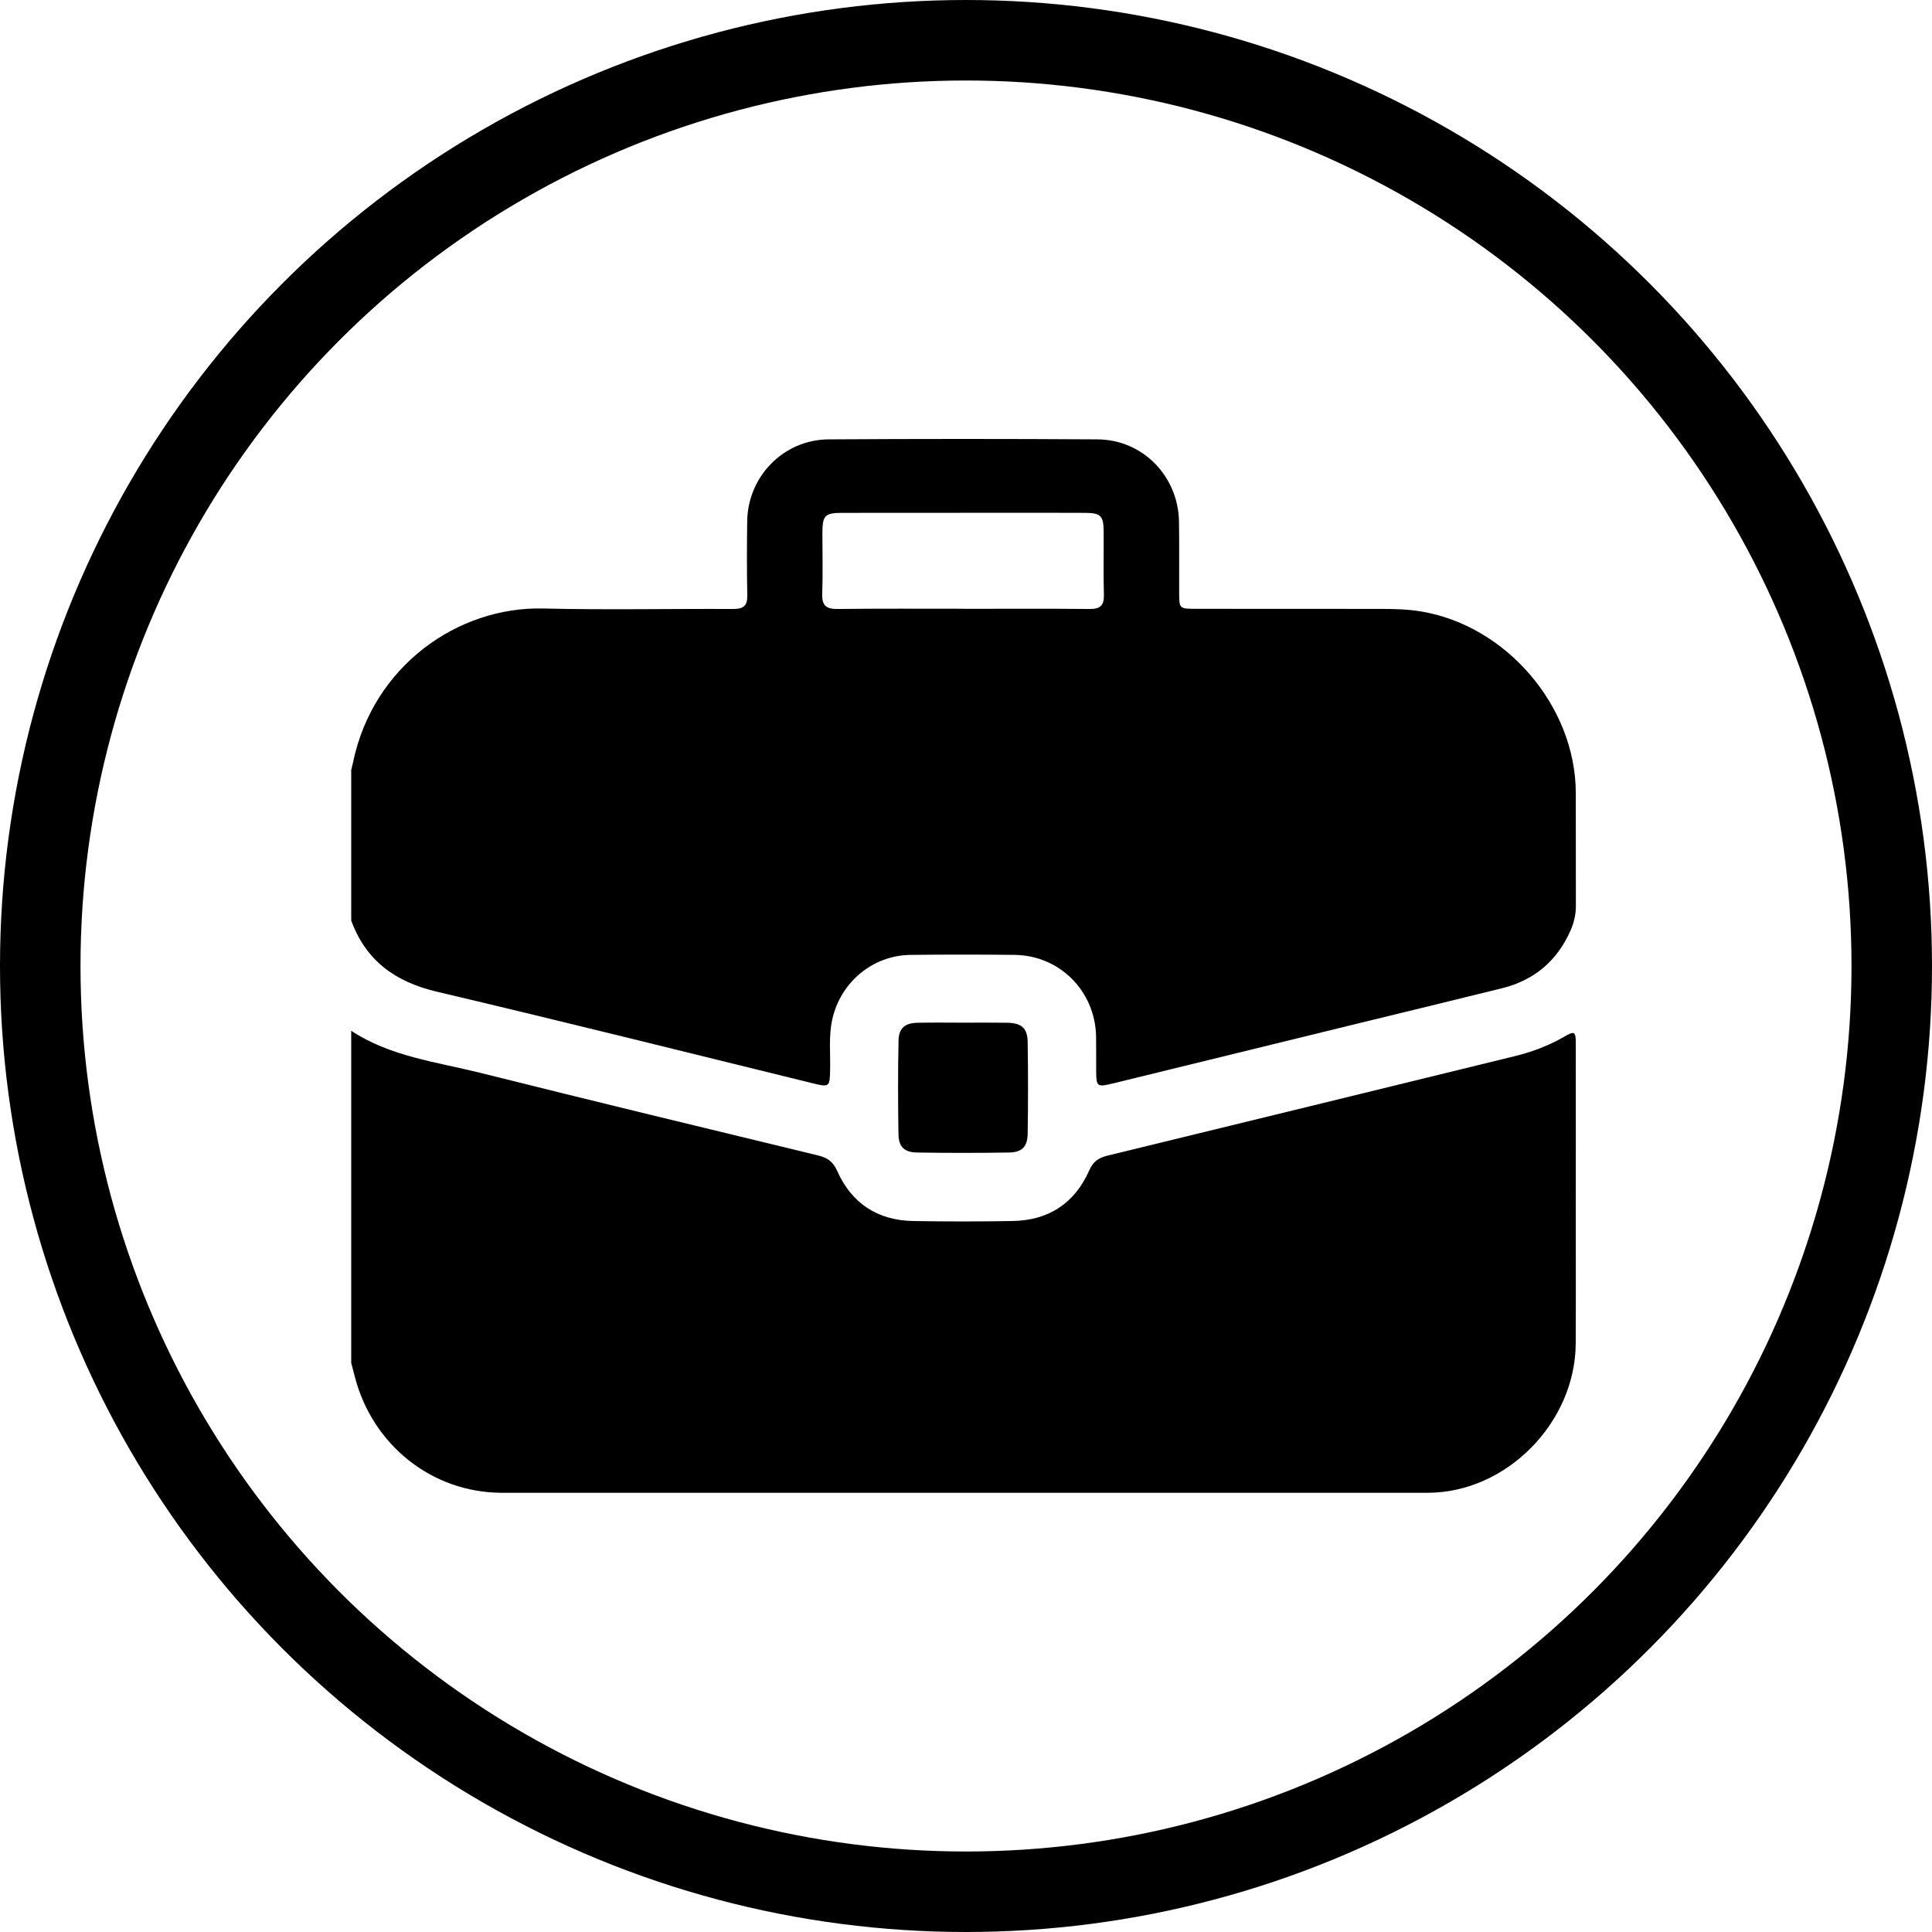 <svg width="24" height="24" viewBox="0 0 24 24" fill="none" xmlns="http://www.w3.org/2000/svg">
<circle cx="12" cy="12" r="11.5" stroke="black"/>
<g clip-path="url(#clip0_442_659)">
<path d="M4.363 11.435C4.363 10.812 4.363 10.188 4.363 9.564C4.371 9.531 4.38 9.498 4.387 9.464C4.636 8.274 5.687 7.533 6.749 7.559C7.535 7.578 8.322 7.561 9.109 7.565C9.235 7.565 9.286 7.526 9.283 7.394C9.277 7.088 9.278 6.781 9.282 6.474C9.29 5.917 9.735 5.461 10.293 5.458C11.406 5.451 12.519 5.451 13.632 5.458C14.198 5.461 14.64 5.918 14.646 6.487C14.65 6.779 14.647 7.07 14.648 7.362C14.648 7.559 14.652 7.563 14.846 7.563C15.603 7.563 16.36 7.563 17.117 7.564C17.295 7.564 17.472 7.566 17.649 7.595C18.71 7.769 19.57 8.77 19.575 9.845C19.577 10.31 19.574 10.775 19.577 11.24C19.577 11.352 19.555 11.456 19.511 11.556C19.345 11.935 19.061 12.176 18.66 12.276C18.07 12.422 17.48 12.565 16.889 12.709C15.872 12.958 14.854 13.207 13.837 13.456C13.623 13.508 13.618 13.504 13.617 13.289C13.616 13.151 13.618 13.012 13.616 12.874C13.604 12.311 13.164 11.868 12.603 11.862C12.172 11.857 11.742 11.857 11.312 11.862C10.839 11.867 10.439 12.204 10.338 12.667C10.293 12.873 10.317 13.081 10.312 13.288C10.307 13.504 10.305 13.508 10.092 13.456C8.537 13.075 6.984 12.686 5.426 12.319C4.911 12.197 4.546 11.936 4.363 11.435ZM11.964 7.563C12.488 7.563 13.013 7.56 13.537 7.565C13.664 7.566 13.716 7.524 13.713 7.393C13.706 7.131 13.712 6.869 13.71 6.606C13.709 6.407 13.676 6.372 13.478 6.371C13.111 6.369 12.745 6.37 12.379 6.37C11.741 6.37 11.103 6.37 10.464 6.371C10.247 6.371 10.217 6.402 10.216 6.621C10.216 6.874 10.223 7.126 10.214 7.378C10.209 7.523 10.264 7.567 10.405 7.565C10.924 7.559 11.444 7.562 11.963 7.562L11.964 7.563Z" fill="black"/>
<path d="M4.363 12.805C4.848 13.124 5.417 13.191 5.961 13.326C7.36 13.676 8.763 14.015 10.165 14.354C10.28 14.382 10.349 14.431 10.4 14.546C10.58 14.95 10.902 15.16 11.344 15.168C11.755 15.175 12.165 15.175 12.576 15.168C13.024 15.161 13.349 14.95 13.531 14.539C13.579 14.43 13.645 14.383 13.756 14.356C15.441 13.947 17.125 13.533 18.809 13.122C19.027 13.069 19.234 12.992 19.428 12.88C19.561 12.803 19.575 12.811 19.575 12.966C19.576 13.733 19.575 14.5 19.575 15.266C19.575 15.741 19.577 16.216 19.574 16.691C19.569 17.671 18.715 18.542 17.737 18.544C13.903 18.549 10.07 18.549 6.236 18.544C5.364 18.543 4.626 17.948 4.408 17.103C4.393 17.046 4.378 16.989 4.363 16.931V12.805Z" fill="black"/>
<path d="M11.977 12.704C12.155 12.704 12.334 12.702 12.512 12.705C12.689 12.708 12.763 12.771 12.766 12.943C12.772 13.324 12.772 13.705 12.766 14.086C12.763 14.246 12.695 14.314 12.535 14.317C12.154 14.323 11.773 14.323 11.392 14.317C11.232 14.314 11.163 14.246 11.161 14.086C11.155 13.701 11.154 13.315 11.162 12.929C11.165 12.772 11.239 12.709 11.399 12.705C11.592 12.701 11.785 12.704 11.978 12.704H11.977Z" fill="black"/>
</g>
<defs>
<clipPath id="clip0_442_659">
<rect width="15.213" height="13.091" fill="white" transform="translate(4.363 5.453)"/>
</clipPath>
</defs>
</svg>
